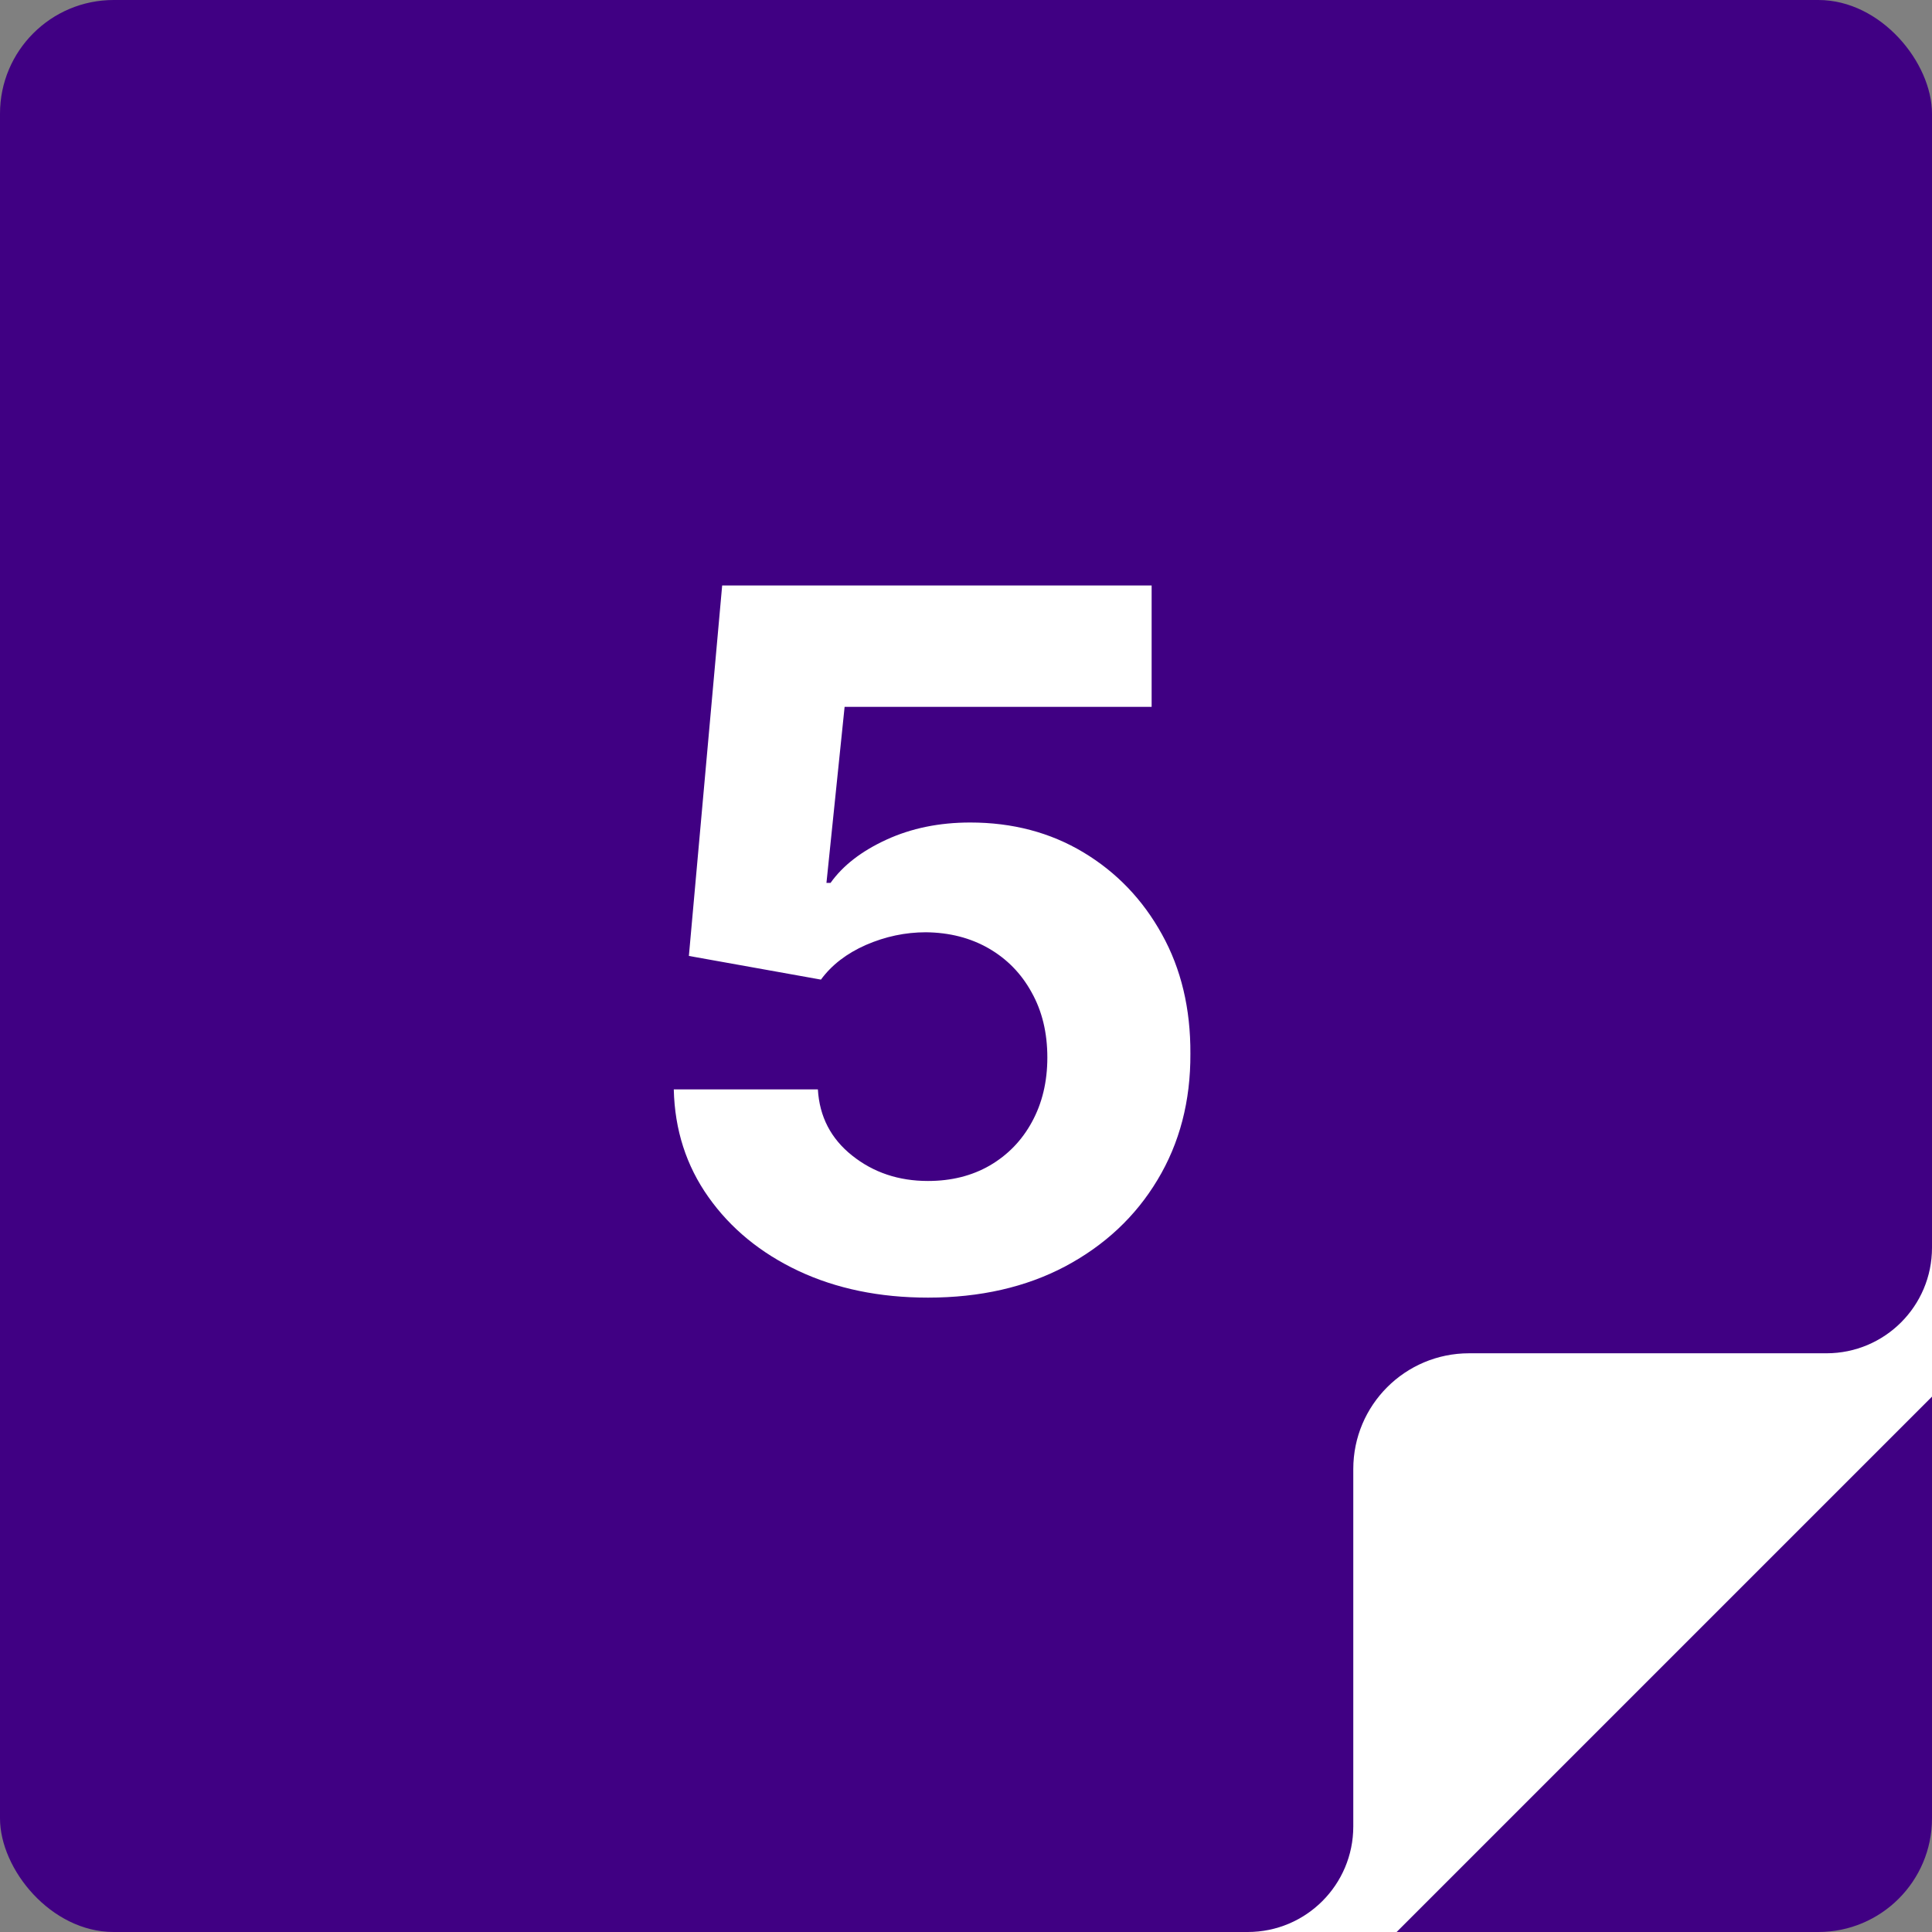 <svg xmlns="http://www.w3.org/2000/svg" width="48" height="48" viewBox="0 0 48 48" fill="none"><rect x="0" y="0" width="48" height="48" fill="#808080" stroke="none"/><rect width="48" height="48" rx="2.824" fill="#400083"></rect><path fill-rule="evenodd" clip-rule="evenodd" d="M48 31V33.622H45.378C46.826 33.622 48 32.448 48 31ZM36.498 33.622C34.91 33.622 33.622 34.909 33.622 36.498V48H34.699L48 34.699V33.622H36.498ZM33.622 48V45.378C33.622 46.826 32.448 48 31 48H33.622Z" fill="white"></path><path d="M23.055 32.239C21.851 32.239 20.777 32.017 19.834 31.574C18.896 31.131 18.152 30.52 17.601 29.741C17.05 28.963 16.763 28.071 16.74 27.065H20.32C20.359 27.741 20.643 28.29 21.172 28.71C21.7 29.131 22.328 29.341 23.055 29.341C23.635 29.341 24.146 29.213 24.59 28.957C25.038 28.696 25.388 28.335 25.638 27.875C25.893 27.409 26.021 26.875 26.021 26.273C26.021 25.659 25.891 25.119 25.629 24.653C25.374 24.188 25.018 23.824 24.564 23.562C24.109 23.301 23.59 23.168 23.004 23.162C22.493 23.162 21.996 23.267 21.513 23.477C21.035 23.688 20.663 23.974 20.396 24.338L17.115 23.75L17.942 14.546H28.612V17.562H20.984L20.533 21.935H20.635C20.942 21.503 21.405 21.145 22.024 20.861C22.643 20.577 23.337 20.435 24.104 20.435C25.155 20.435 26.092 20.682 26.916 21.176C27.74 21.671 28.391 22.349 28.868 23.213C29.345 24.071 29.581 25.06 29.575 26.179C29.581 27.355 29.308 28.401 28.757 29.315C28.212 30.224 27.447 30.94 26.465 31.463C25.487 31.98 24.351 32.239 23.055 32.239Z" fill="white"></path></svg>